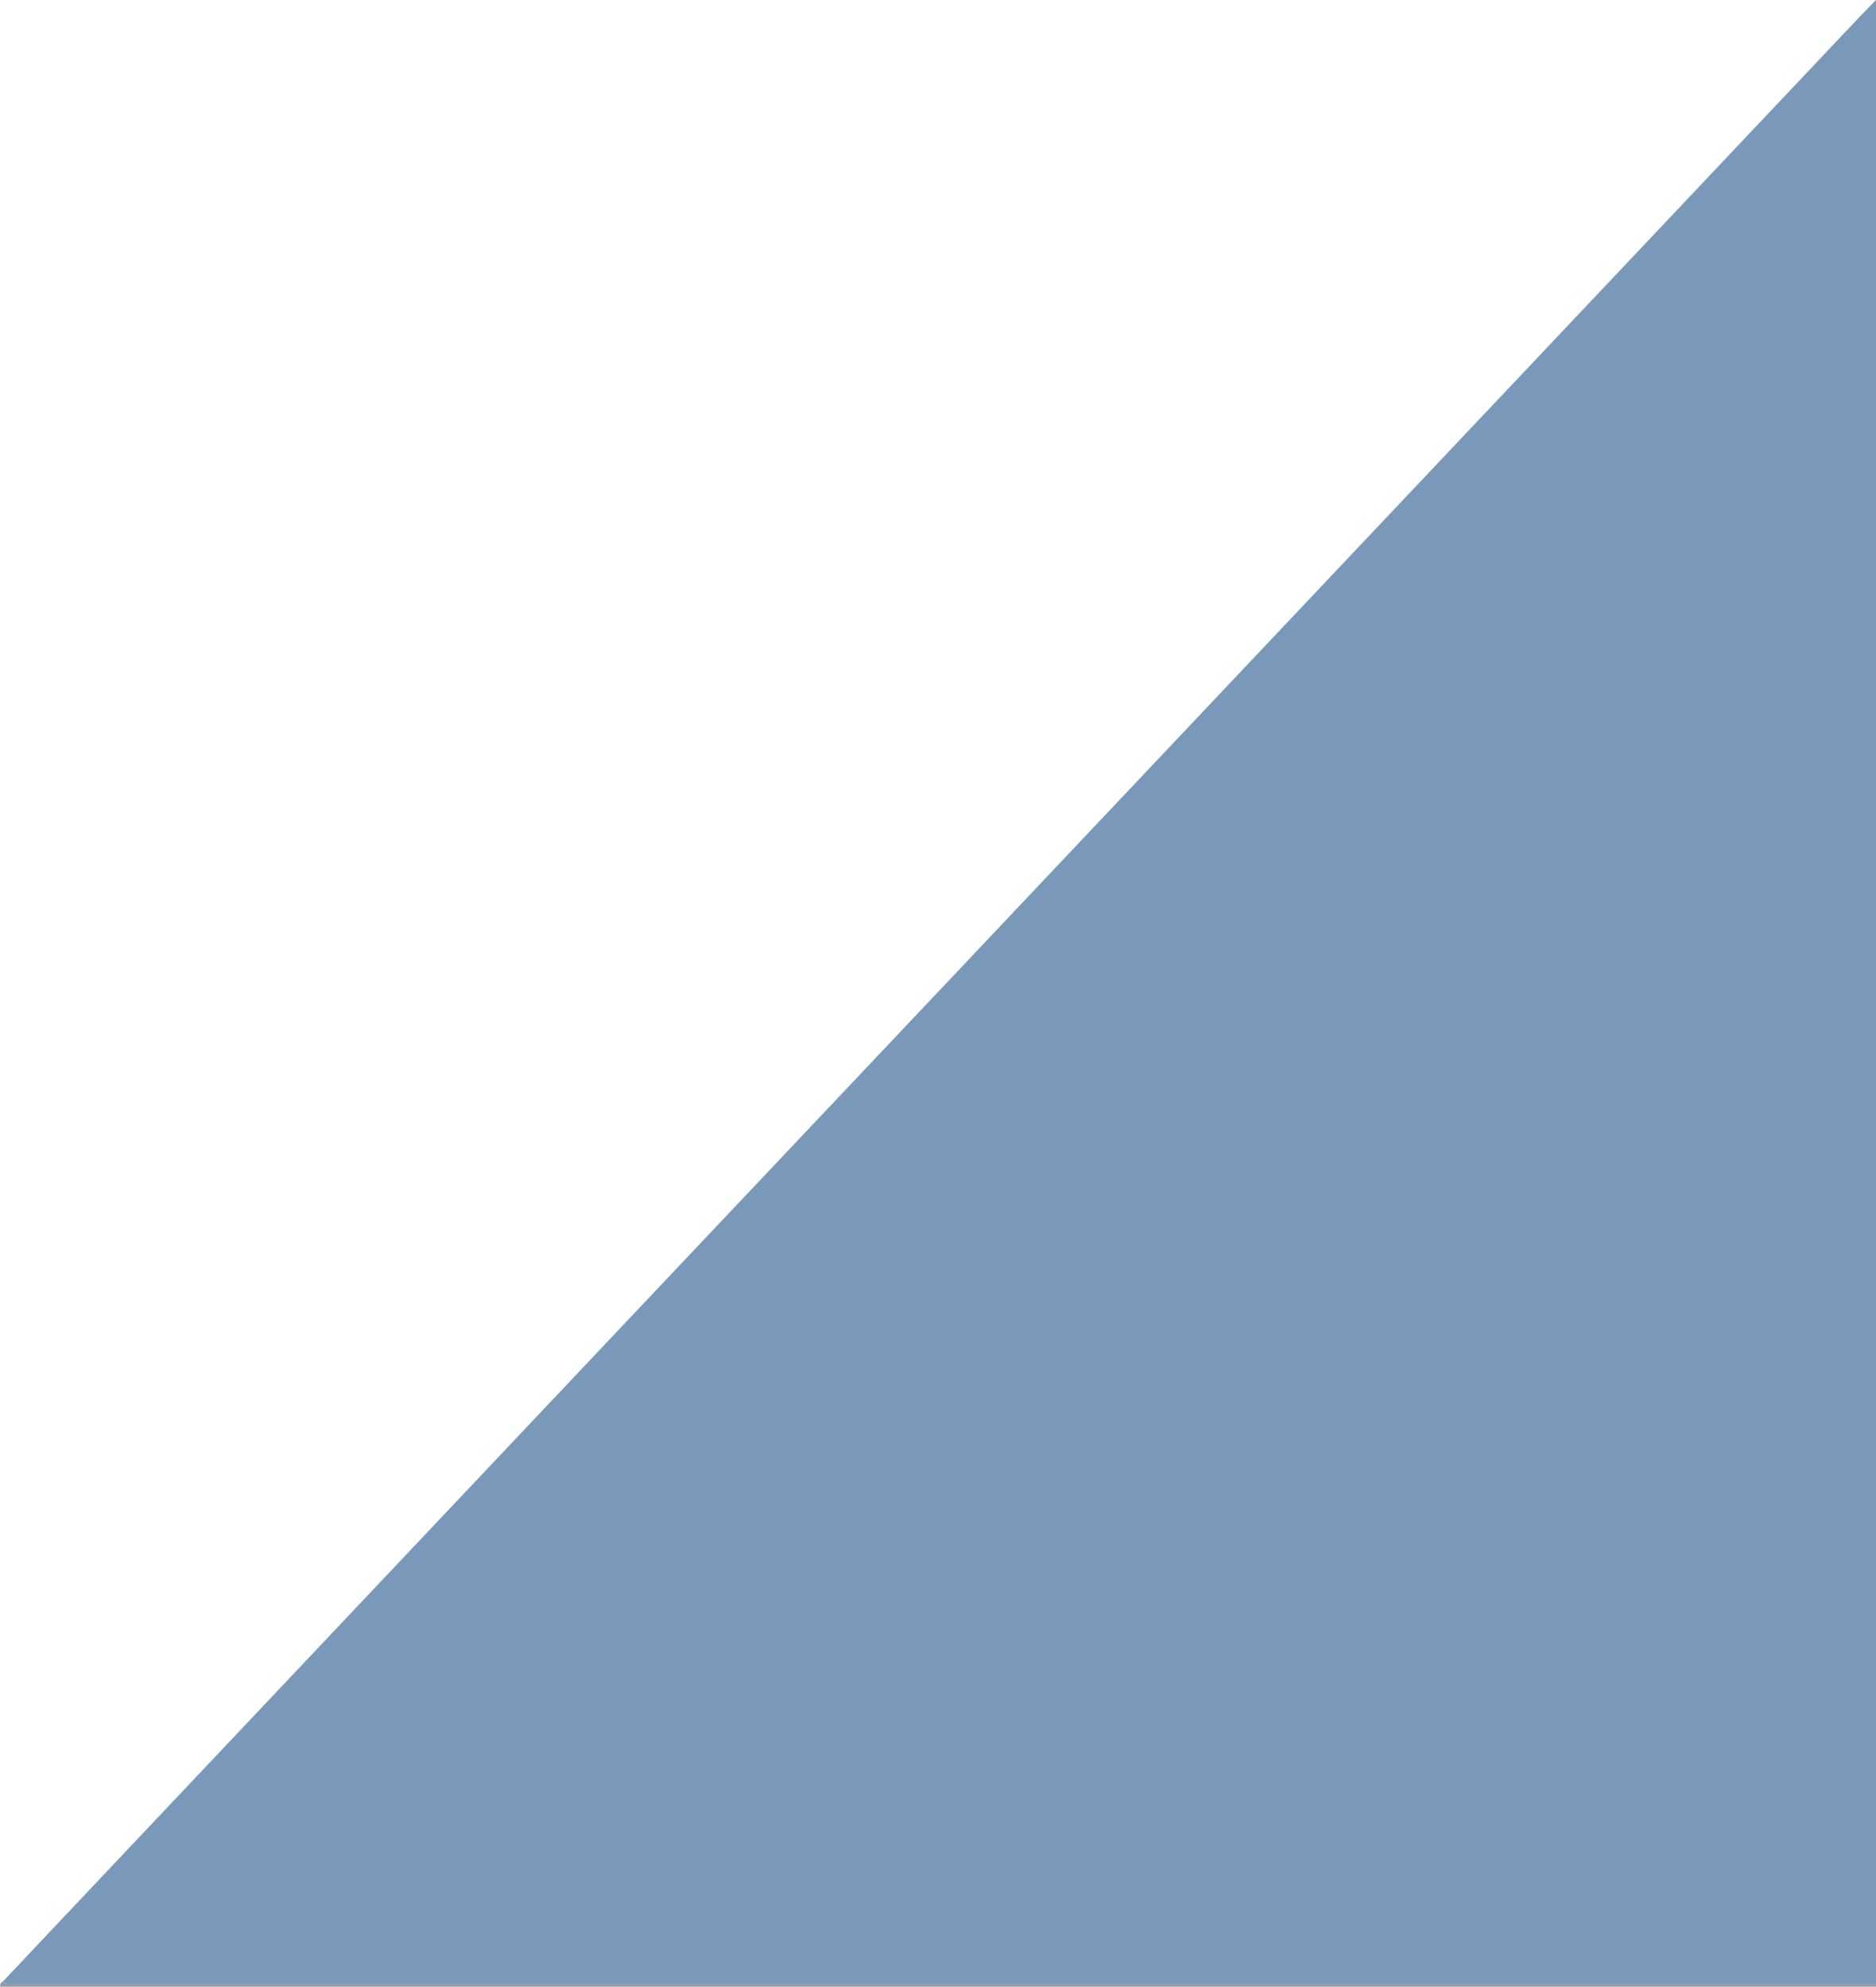 <?xml version="1.0" encoding="UTF-8" standalone="no"?><svg xmlns="http://www.w3.org/2000/svg" xmlns:xlink="http://www.w3.org/1999/xlink" fill="#000000" height="705" preserveAspectRatio="xMidYMid meet" version="1" viewBox="0.0 0.0 665.7 705.0" width="665.7" zoomAndPan="magnify"><defs><clipPath id="a"><path d="M 1 0 L 665.711 0 L 665.711 705 L 1 705 Z M 1 0"/></clipPath><clipPath id="b"><path d="M 0 703 L 665.711 703 L 665.711 705.039 L 0 705.039 Z M 0 703"/></clipPath></defs><g><g clip-path="url(#a)" id="change1_1"><path d="M 1.008 703.184 C 15.273 688.074 29.535 672.961 43.805 657.859 C 102.98 595.234 162.152 532.609 221.332 469.988 C 262.836 426.074 304.348 382.172 345.852 338.258 C 384.062 297.832 422.27 257.398 460.477 216.969 C 504.727 170.148 548.973 123.332 593.219 76.512 C 615.285 53.16 637.352 29.805 659.426 6.457 C 661.488 4.277 663.609 2.152 665.707 0.004 C 665.707 234.695 665.707 469.391 665.707 704.082 C 446.266 704.082 226.828 704.082 7.391 704.078 C 5.793 704.078 4.195 704.066 2.598 704.051 C 1.918 704.047 1.375 703.766 1.008 703.184" fill="#7a98ba"/></g><g clip-path="url(#b)" id="change2_1"><path d="M 1.008 703.184 C 1.375 703.766 1.918 704.047 2.598 704.051 C 4.195 704.066 5.793 704.078 7.391 704.078 C 226.828 704.082 446.266 704.082 665.707 704.082 C 665.707 704.398 665.715 705 665.703 705 C 664.266 705.043 662.828 705.039 661.391 705.039 C 616.305 705.039 571.223 705.039 526.137 705.039 C 350.758 705.039 175.379 705.039 0 705.039 C 0.129 704.312 0.039 703.461 1.008 703.184" fill="#8e9aa8"/></g></g></svg>